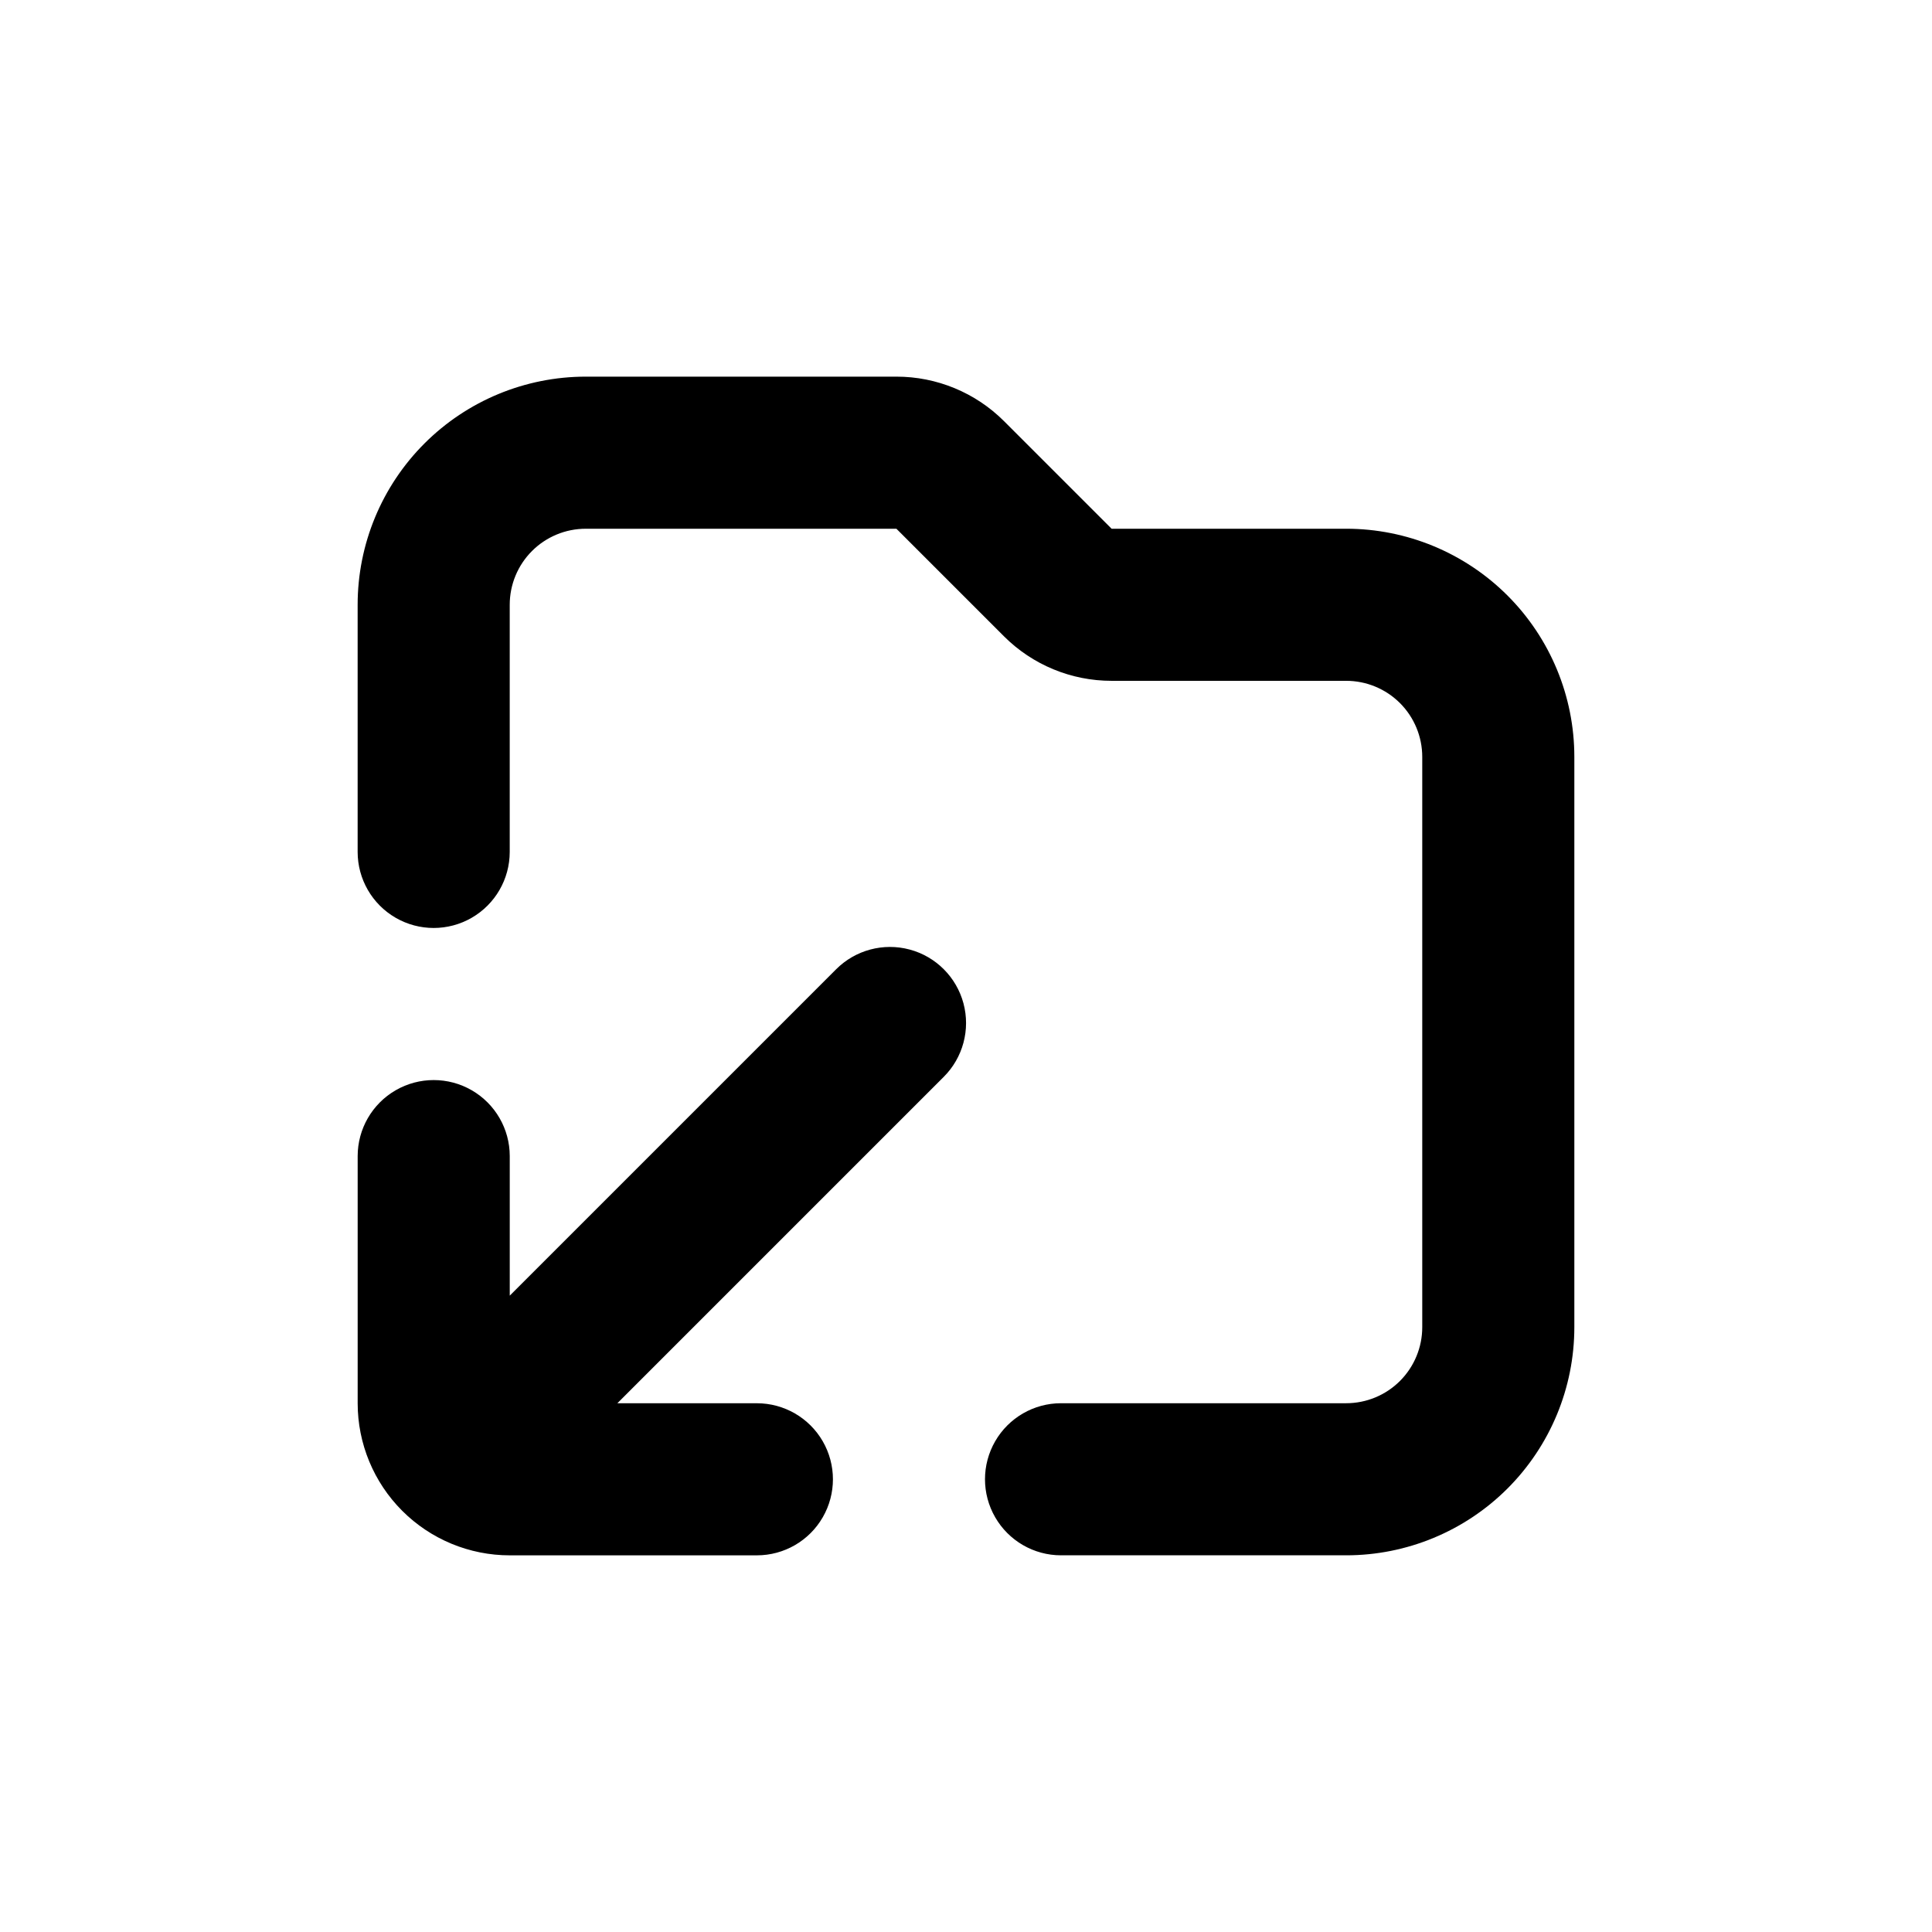 <?xml version="1.0" encoding="UTF-8"?>
<!-- Uploaded to: SVG Repo, www.svgrepo.com, Generator: SVG Repo Mixer Tools -->
<svg fill="#000000" width="800px" height="800px" version="1.1" viewBox="144 144 512 512" xmlns="http://www.w3.org/2000/svg">
 <g>
  <path d="m500.76 284.12h-62.172l-28.516-28.516c-7.566-7.555-17.824-11.797-28.516-11.789h-82.32c-16.035 0-31.414 6.371-42.75 17.707-11.34 11.34-17.707 26.719-17.707 42.75v65.496c0 7.199 3.84 13.852 10.074 17.453 6.234 3.602 13.918 3.602 20.152 0 6.234-3.602 10.078-10.254 10.078-17.453v-65.496c0-5.344 2.121-10.469 5.902-14.25 3.777-3.777 8.902-5.902 14.25-5.902h82.32l28.516 28.516c7.566 7.559 17.824 11.797 28.516 11.789h62.172c5.344 0 10.469 2.125 14.25 5.902 3.777 3.781 5.902 8.906 5.902 14.25v151.14c0 5.344-2.125 10.469-5.902 14.25-3.781 3.777-8.906 5.902-14.25 5.902h-75.574c-7.199 0-13.852 3.84-17.449 10.074-3.602 6.238-3.602 13.918 0 20.152 3.598 6.238 10.25 10.078 17.449 10.078h75.574c16.031 0 31.41-6.371 42.75-17.707 11.336-11.34 17.707-26.715 17.707-42.75v-151.14c0-16.031-6.371-31.41-17.707-42.75-11.34-11.336-26.719-17.707-42.75-17.707z"/>
  <path d="m279.09 556.18h65.492c7.199 0 13.855-3.84 17.453-10.078 3.602-6.234 3.602-13.914 0-20.152-3.598-6.234-10.254-10.074-17.453-10.074h-36.977l86.504-86.504c5.094-5.094 7.082-12.52 5.219-19.477-1.867-6.957-7.301-12.395-14.258-14.258-6.961-1.863-14.383 0.125-19.477 5.219l-86.504 86.504v-36.98c0-7.199-3.844-13.852-10.078-17.453-6.234-3.598-13.918-3.598-20.152 0-6.234 3.602-10.074 10.254-10.074 17.453v65.496c0 10.688 4.246 20.941 11.805 28.5 7.559 7.559 17.809 11.805 28.5 11.805z"/>
 </g>
</svg>